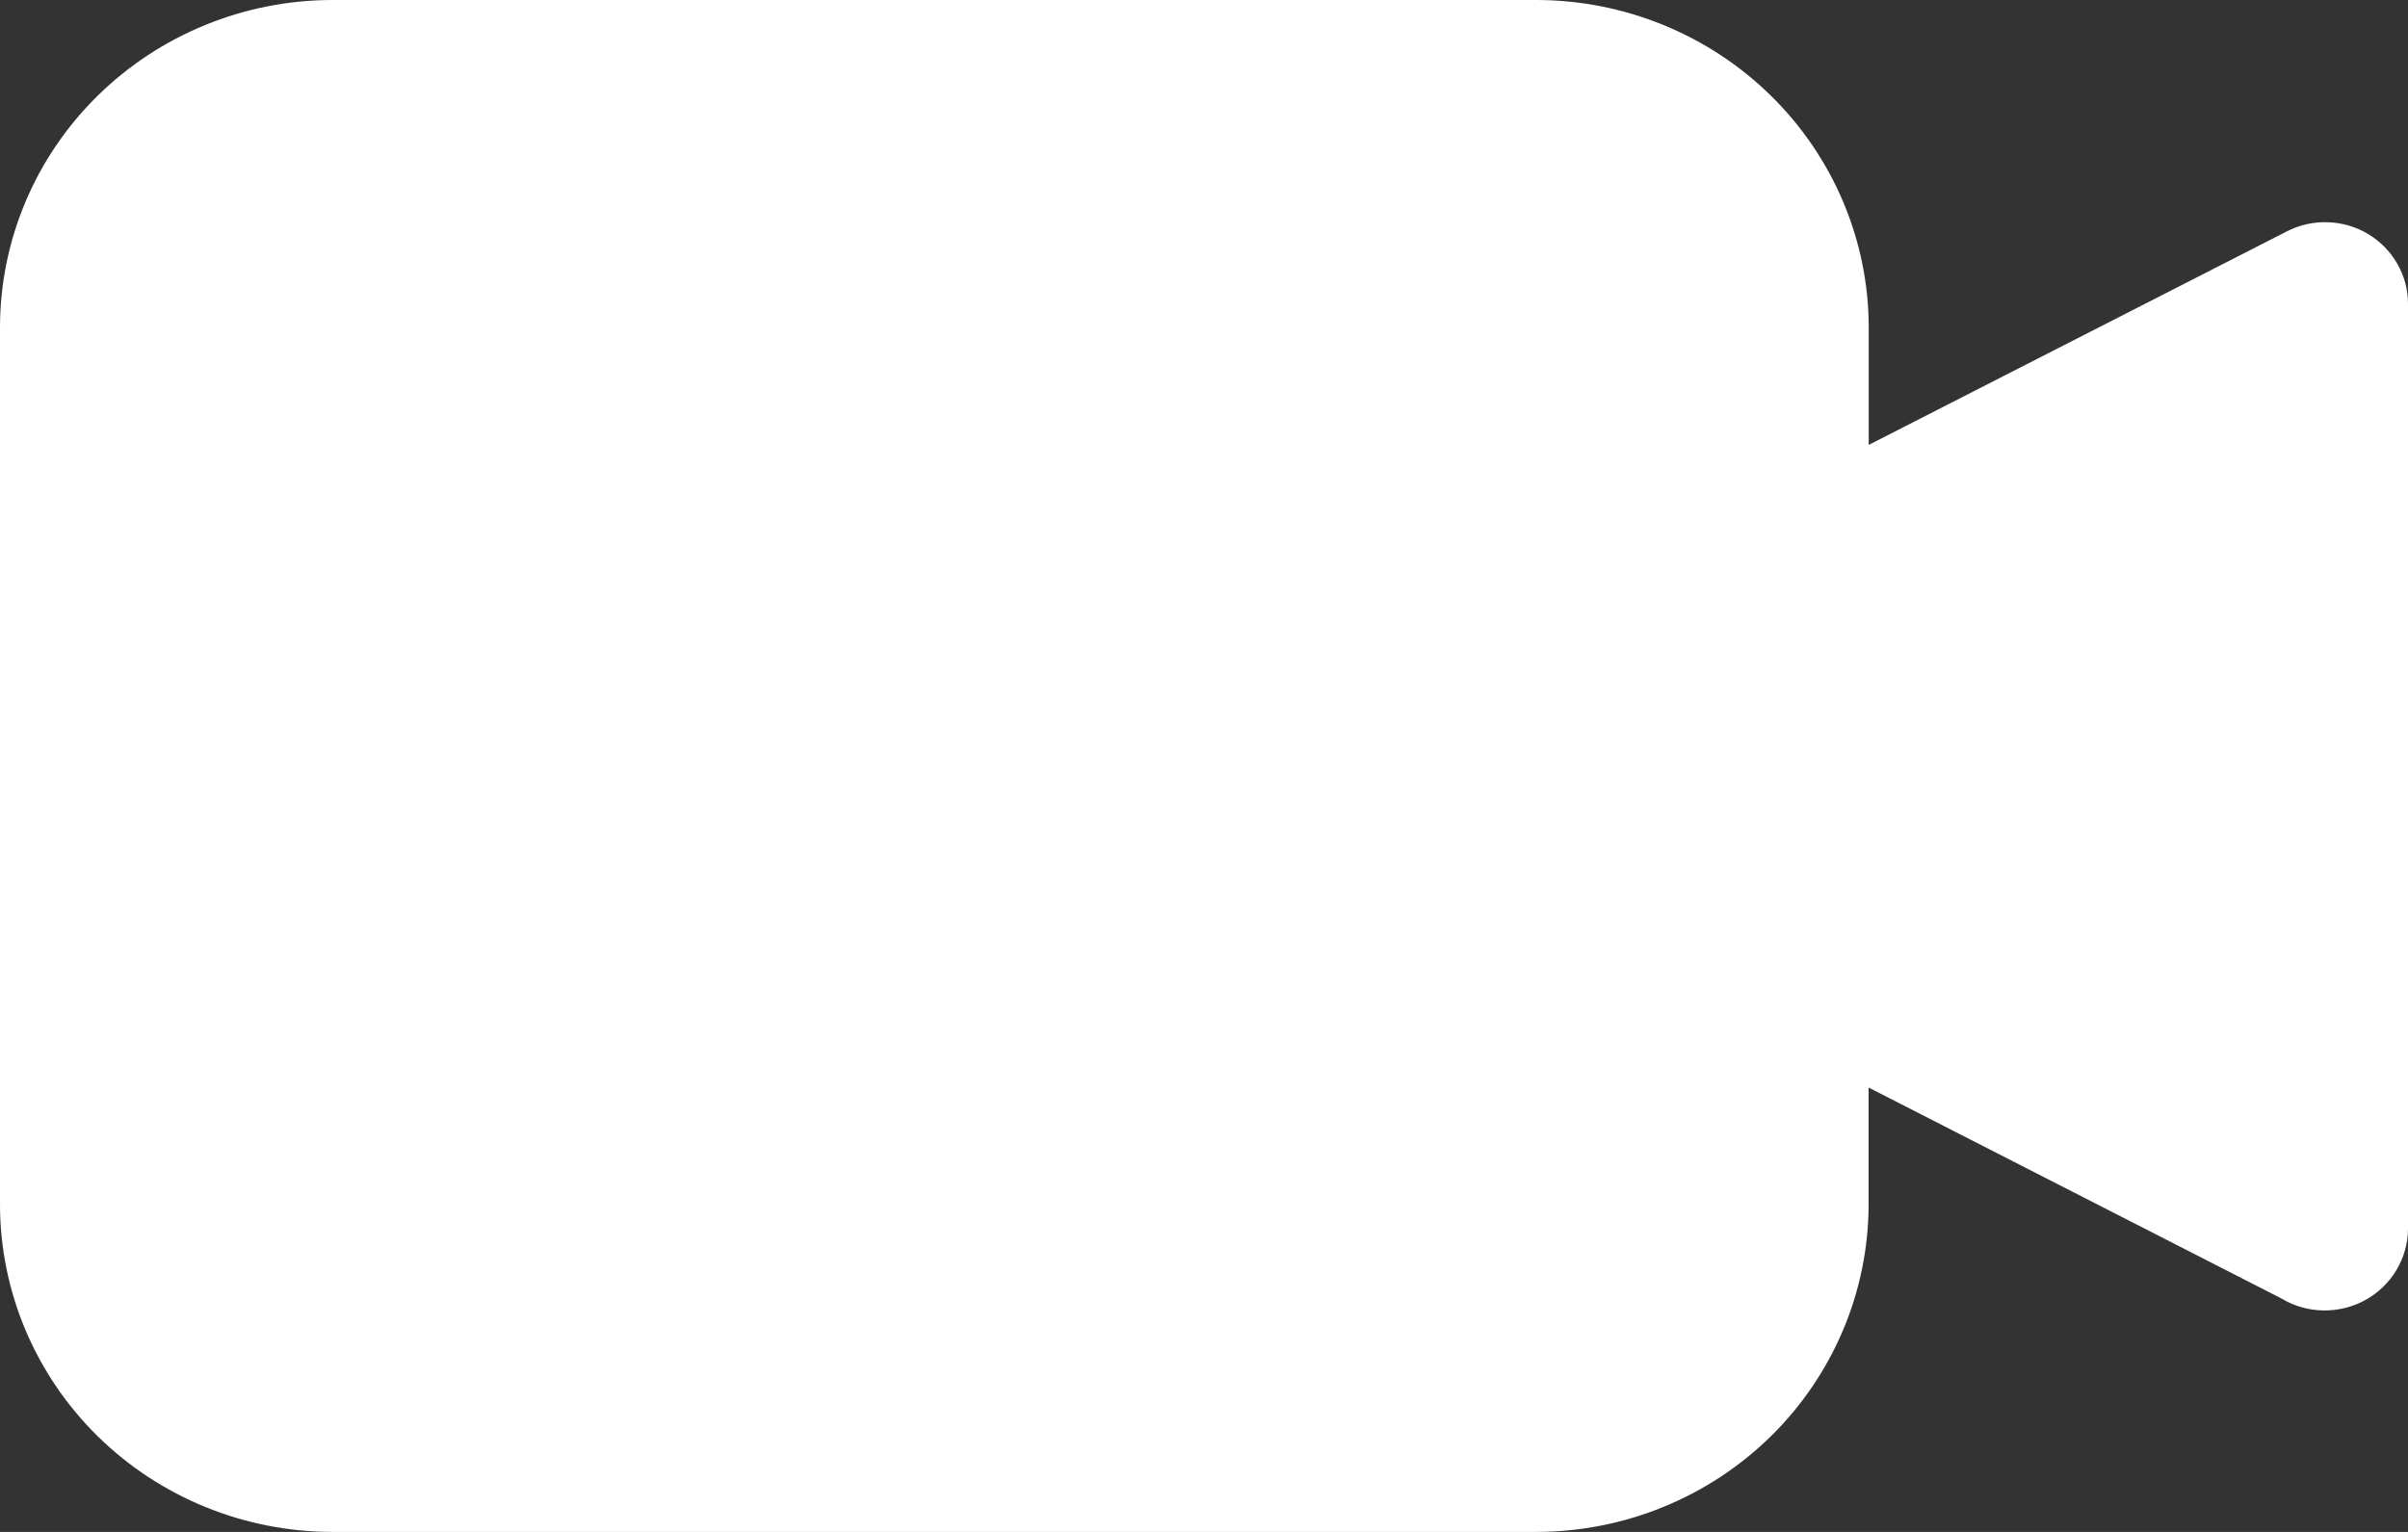 <svg width="22" height="14" viewBox="0 0 22 14" fill="none" xmlns="http://www.w3.org/2000/svg">
<rect x="0" y="0" width="22" height="14" fill="#333333" stroke="none"/>
<path d="M3.035 14C2.231 13.999 1.459 13.684 0.89 13.123C0.321 12.562 0.001 11.802 0 11.009V2.994C0 2.2 0.32 1.439 0.889 0.878C1.458 0.317 2.23 0.001 3.035 0H14.037C14.842 0.001 15.614 0.317 16.183 0.878C16.752 1.439 17.073 2.2 17.073 2.994V4.066L20.898 2.112C21.013 2.054 21.142 2.026 21.271 2.031C21.401 2.036 21.527 2.073 21.638 2.14C21.748 2.207 21.84 2.3 21.903 2.412C21.967 2.523 22 2.649 22 2.777V11.228C22 11.361 21.963 11.491 21.895 11.606C21.827 11.72 21.729 11.815 21.612 11.88C21.495 11.945 21.362 11.978 21.227 11.976C21.092 11.974 20.961 11.937 20.846 11.868L17.072 9.939V11.011C17.07 11.803 16.75 12.563 16.181 13.124C15.612 13.684 14.841 13.999 14.037 14H3.035Z" fill="white"/>
</svg>
